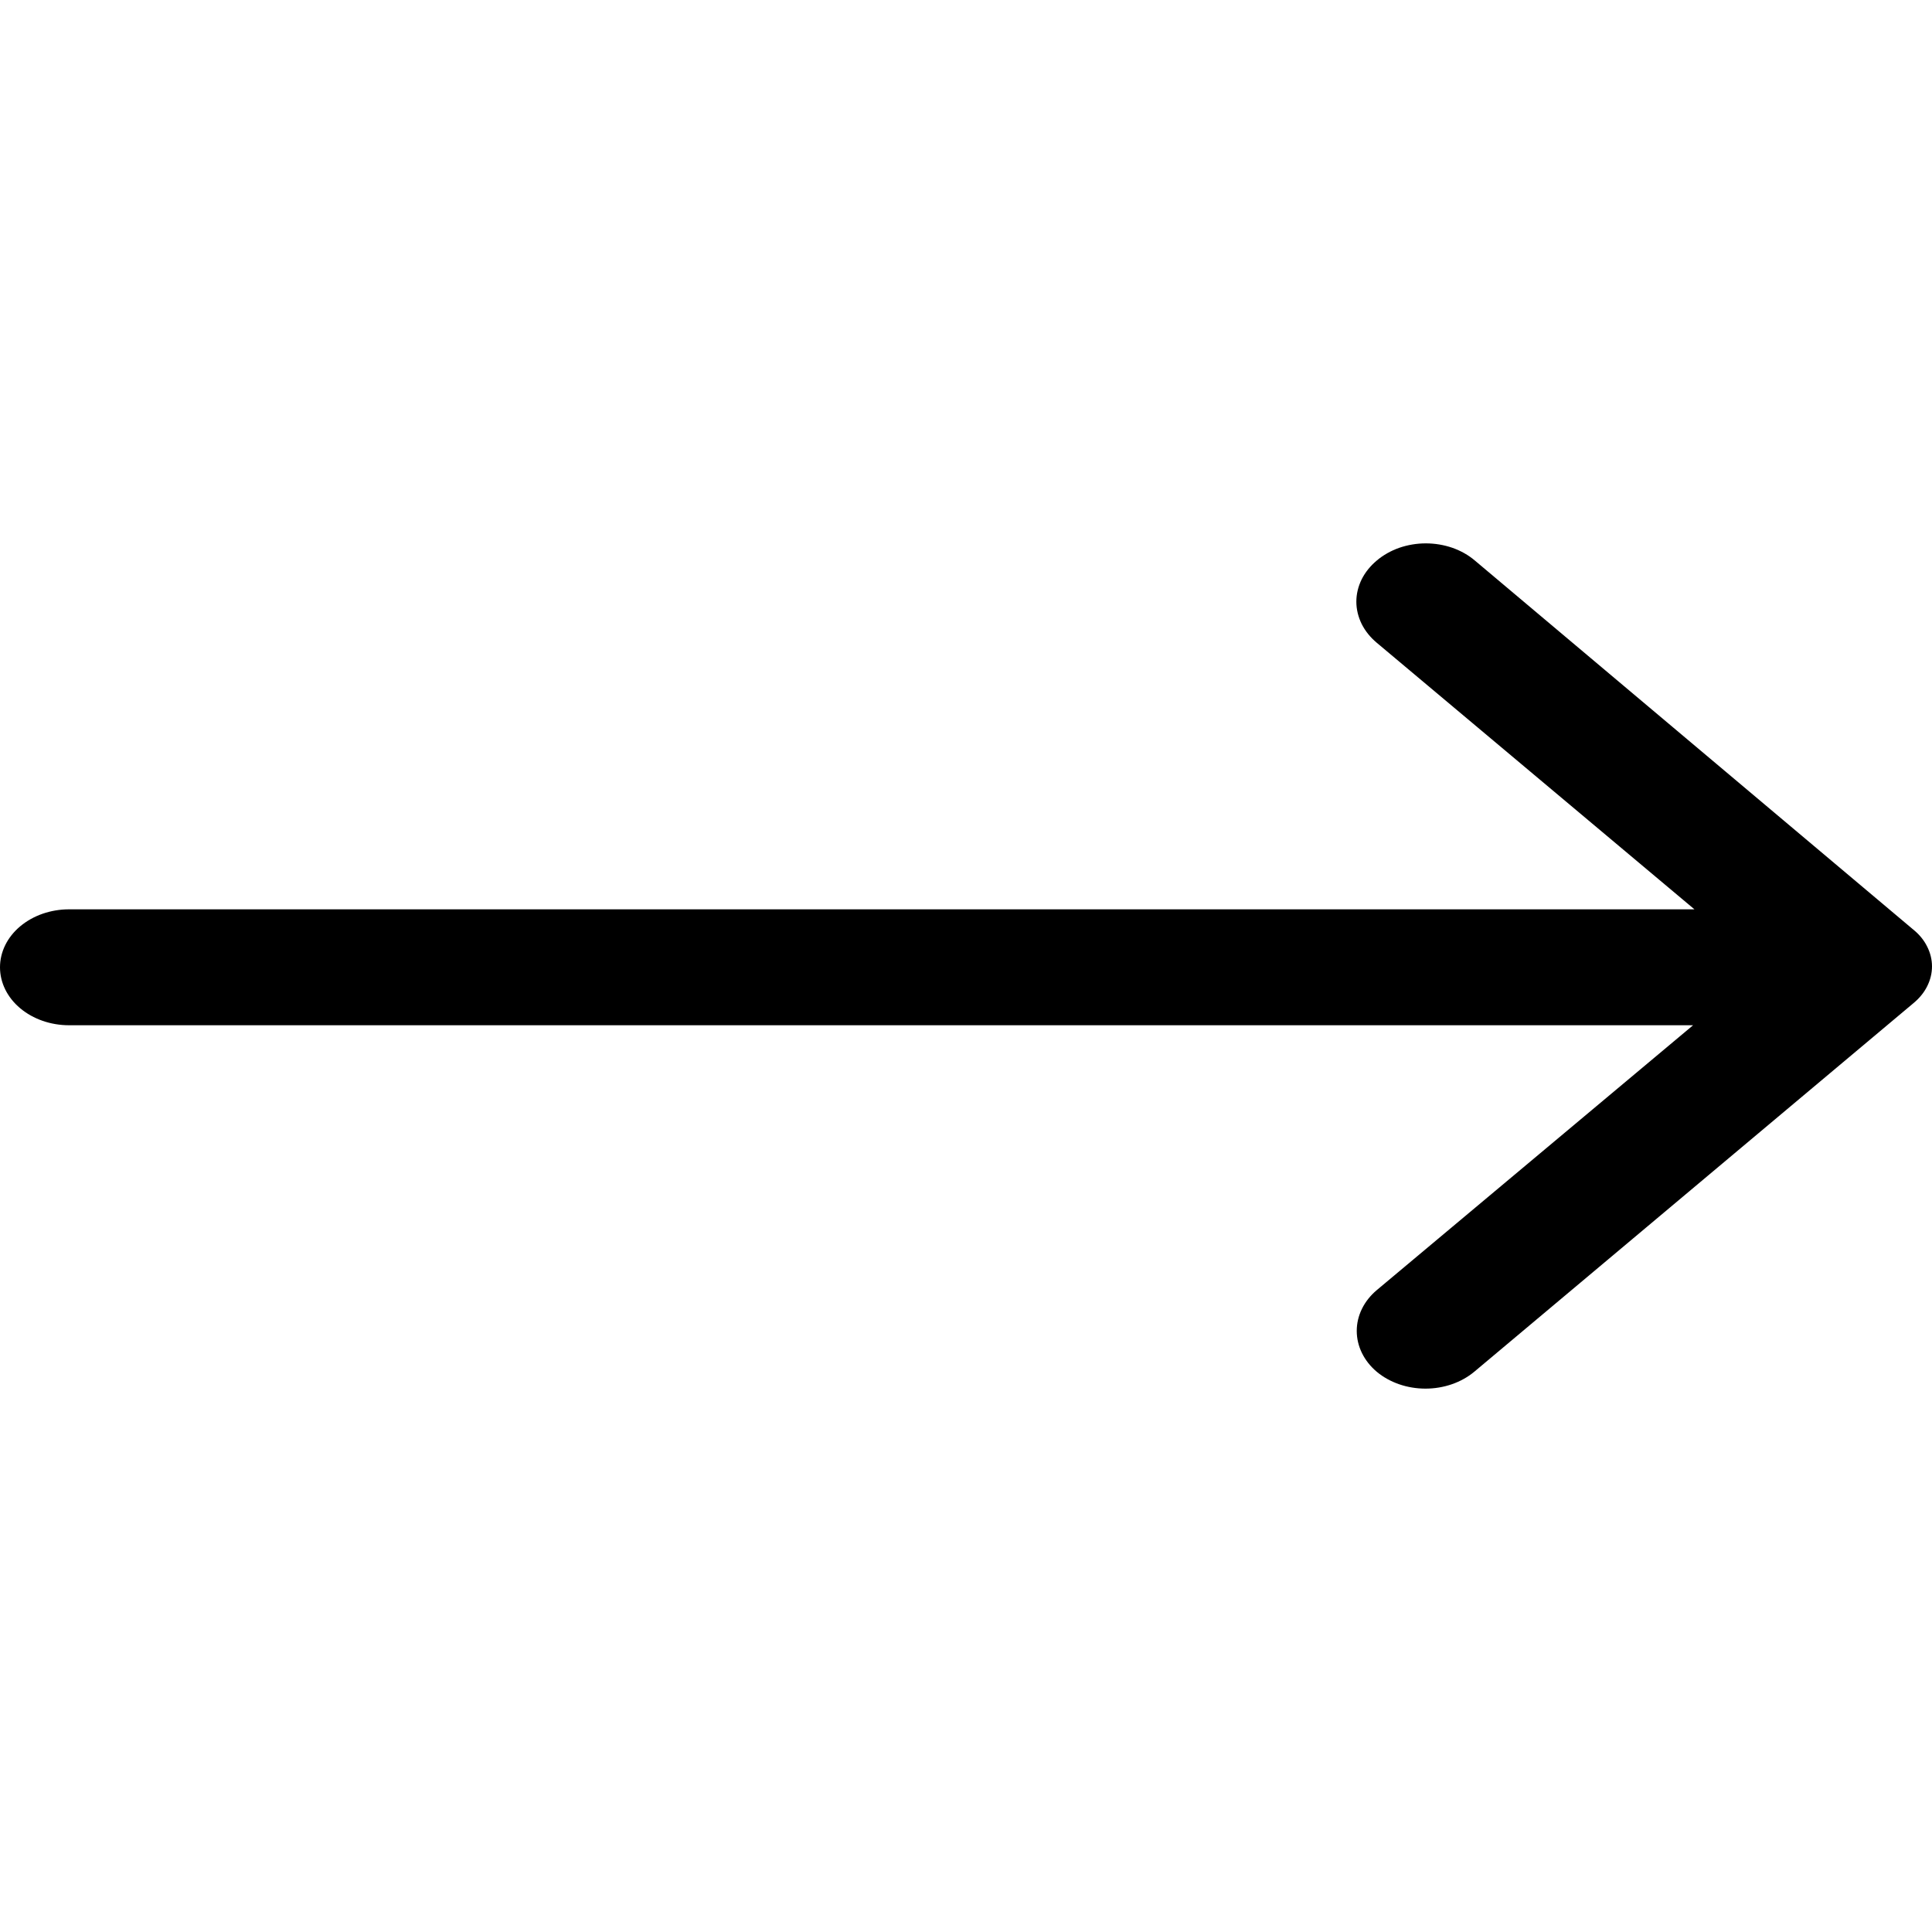 <svg width="24" height="24" viewBox="0 0 24 24" fill="none" xmlns="http://www.w3.org/2000/svg">
<path d="M17.103 6.963C17.023 7.03 16.959 7.109 16.915 7.197C16.872 7.285 16.849 7.379 16.849 7.474C16.849 7.569 16.872 7.663 16.915 7.751C16.959 7.839 17.023 7.918 17.103 7.985L21.049 11.296H0.858C0.63 11.296 0.412 11.372 0.251 11.507C0.09 11.642 0 11.825 0 12.016C0 12.207 0.09 12.39 0.251 12.525C0.412 12.66 0.63 12.736 0.858 12.736H21.032L17.103 16.026C16.943 16.161 16.854 16.343 16.854 16.533C16.854 16.723 16.943 16.906 17.103 17.041C17.264 17.175 17.481 17.25 17.708 17.25C17.934 17.25 18.152 17.175 18.313 17.041L23.768 12.463C23.841 12.403 23.9 12.332 23.939 12.254C23.979 12.175 24 12.091 24 12.005C24 11.92 23.979 11.835 23.939 11.757C23.9 11.678 23.841 11.607 23.768 11.548L18.321 6.963C18.241 6.895 18.147 6.842 18.042 6.805C17.938 6.769 17.825 6.75 17.712 6.75C17.599 6.75 17.487 6.769 17.382 6.805C17.278 6.842 17.183 6.895 17.103 6.963Z" fill="black"/>
</svg>
